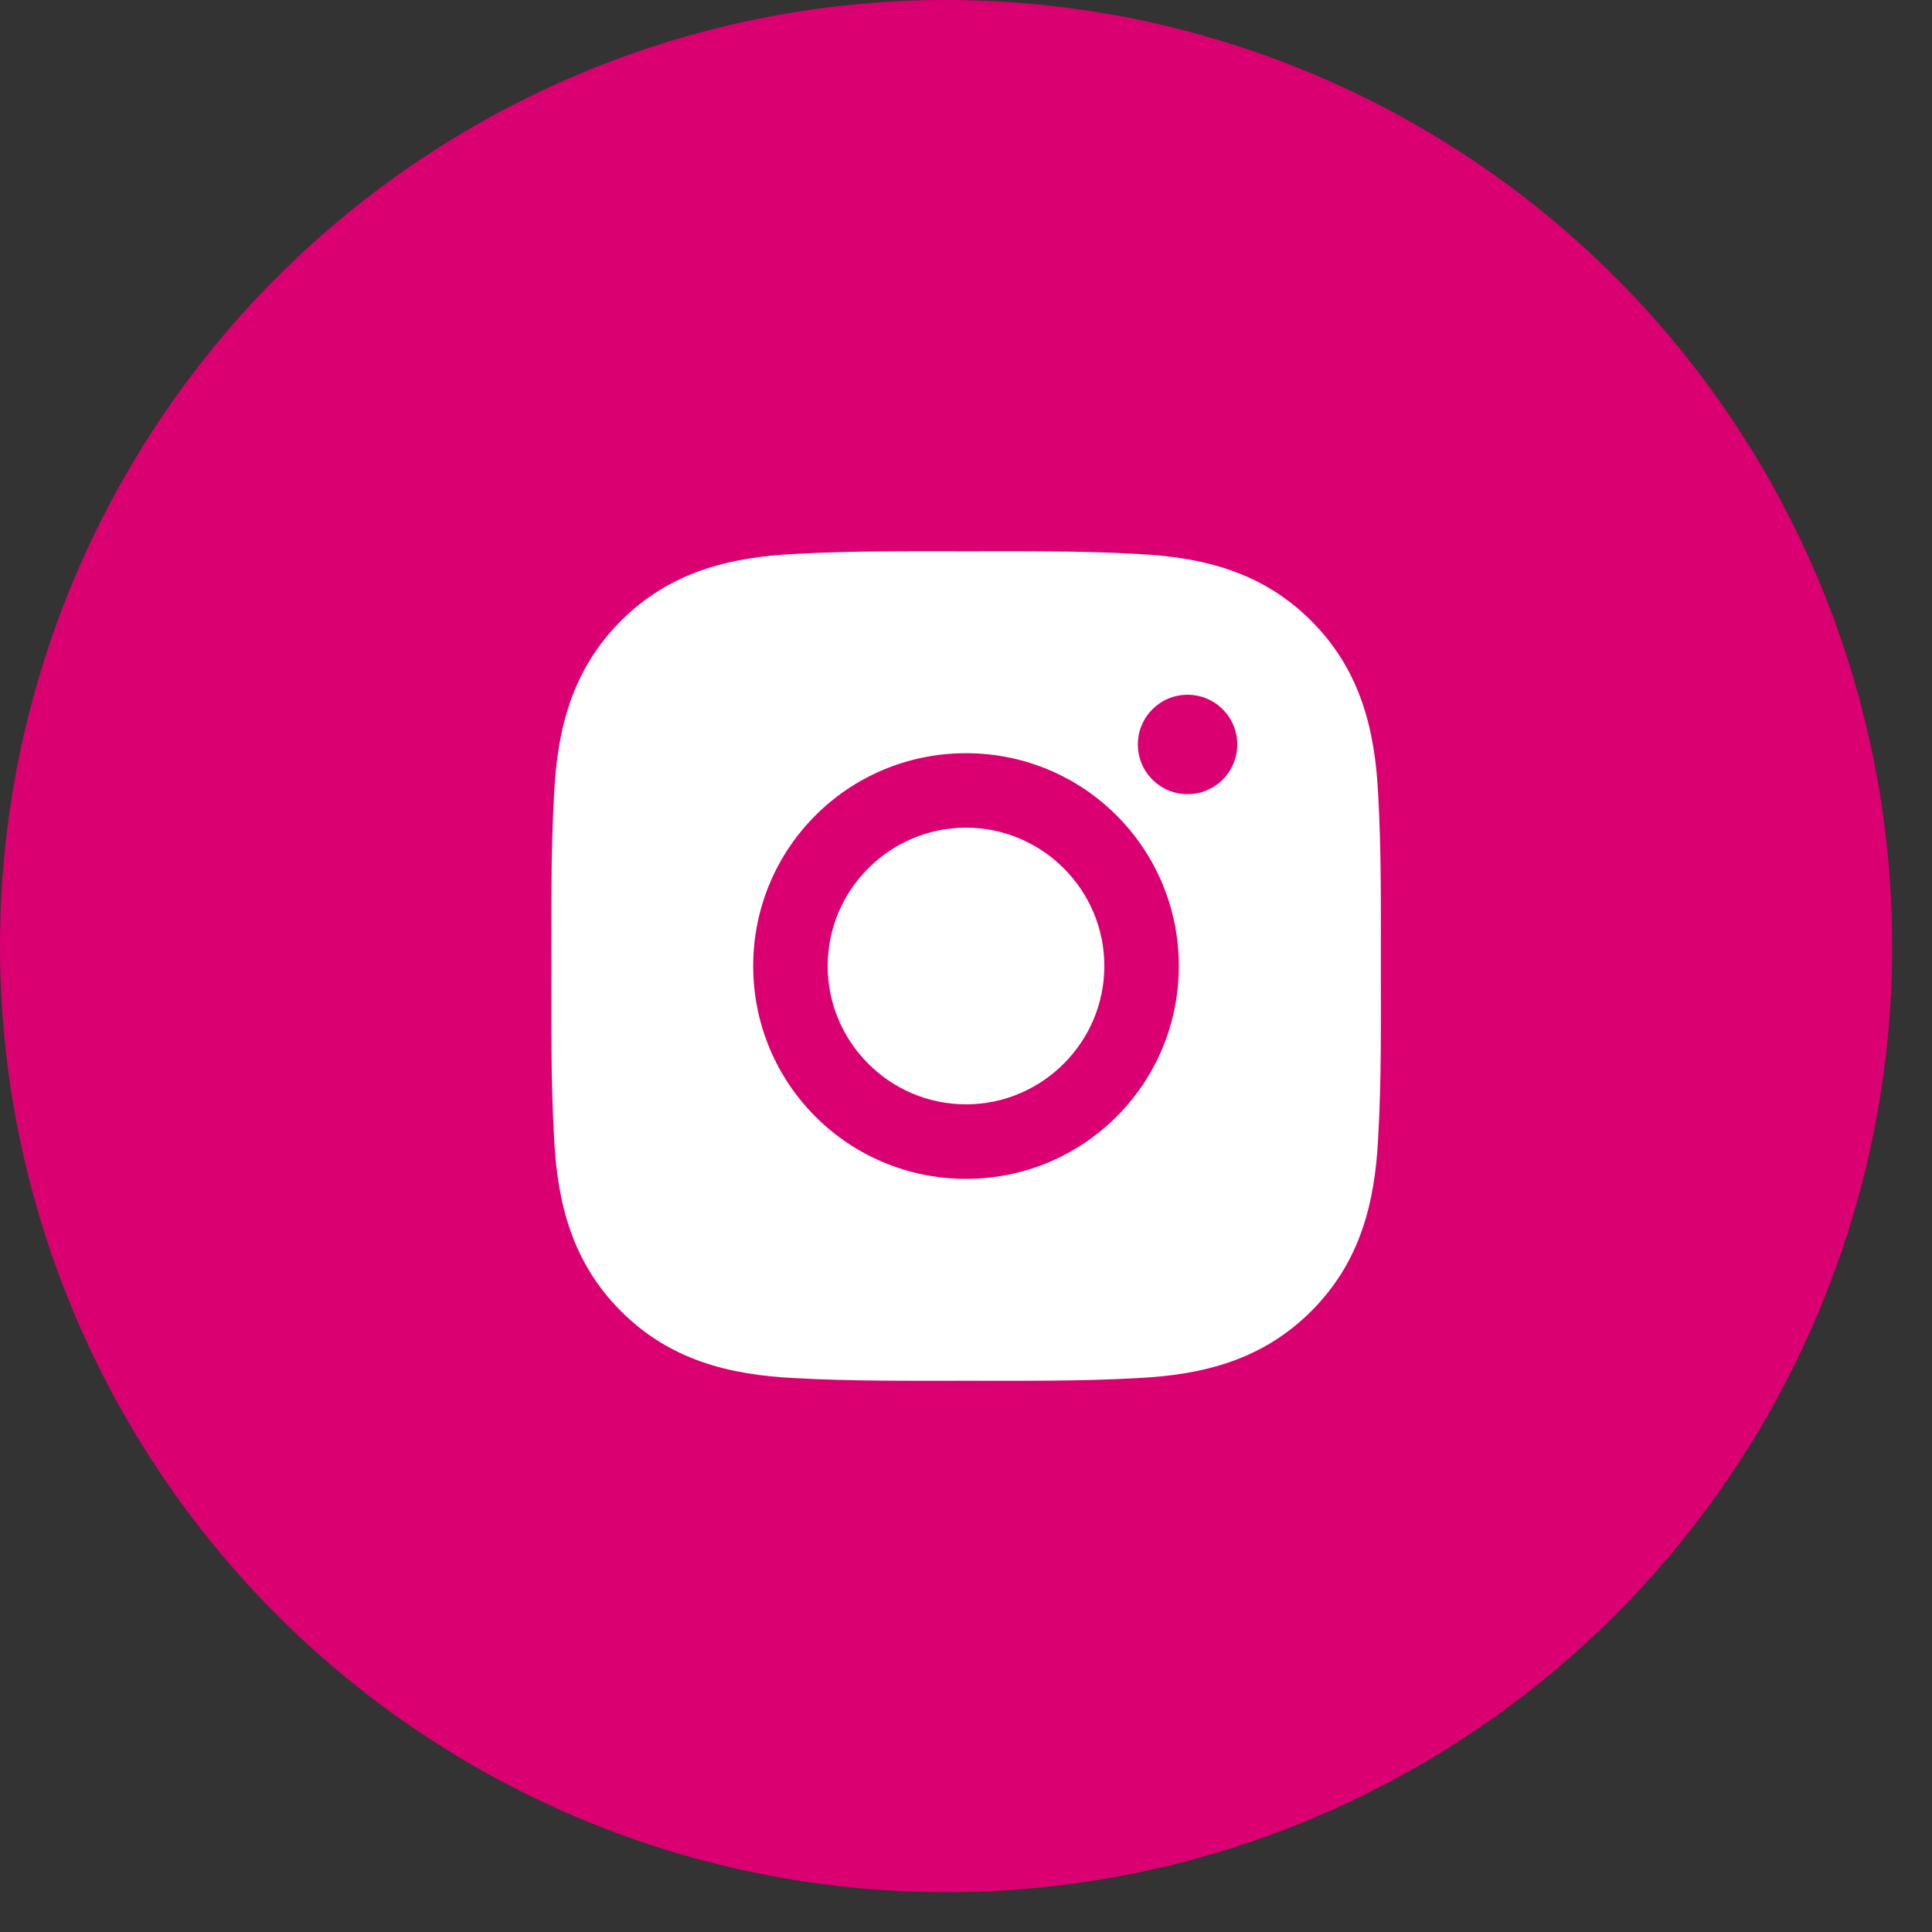 <?xml version="1.0" encoding="UTF-8"?> <svg xmlns="http://www.w3.org/2000/svg" width="40" height="40" viewBox="0 0 40 40" fill="none"><rect x="0" y="0" width="40" height="40" fill="#333333" stroke="none"/><circle cx="19.588" cy="19.588" r="19.588" fill="#DB0071"></circle><path d="M20 17.136C18.423 17.136 17.136 18.423 17.136 20C17.136 21.577 18.423 22.864 20 22.864C21.577 22.864 22.864 21.577 22.864 20C22.864 18.423 21.577 17.136 20 17.136ZM28.589 20C28.589 18.814 28.6 17.639 28.534 16.455C28.467 15.08 28.153 13.86 27.148 12.854C26.14 11.847 24.922 11.535 23.547 11.469C22.361 11.402 21.186 11.413 20.002 11.413C18.816 11.413 17.641 11.402 16.457 11.469C15.082 11.535 13.862 11.849 12.856 12.854C11.849 13.862 11.537 15.08 11.471 16.455C11.404 17.641 11.415 18.816 11.415 20C11.415 21.184 11.404 22.361 11.471 23.545C11.537 24.92 11.851 26.14 12.856 27.146C13.864 28.153 15.082 28.465 16.457 28.532C17.643 28.598 18.818 28.587 20.002 28.587C21.188 28.587 22.363 28.598 23.547 28.532C24.922 28.465 26.142 28.151 27.148 27.146C28.155 26.138 28.467 24.92 28.534 23.545C28.602 22.361 28.589 21.186 28.589 20ZM20 24.407C17.561 24.407 15.594 22.439 15.594 20C15.594 17.562 17.561 15.594 20 15.594C22.439 15.594 24.406 17.562 24.406 20C24.406 22.439 22.439 24.407 20 24.407ZM24.587 16.442C24.018 16.442 23.558 15.982 23.558 15.413C23.558 14.844 24.018 14.384 24.587 14.384C25.156 14.384 25.616 14.844 25.616 15.413C25.616 15.548 25.59 15.682 25.538 15.807C25.486 15.932 25.411 16.046 25.315 16.141C25.219 16.237 25.106 16.313 24.981 16.364C24.856 16.416 24.722 16.442 24.587 16.442Z" fill="white"></path></svg> 